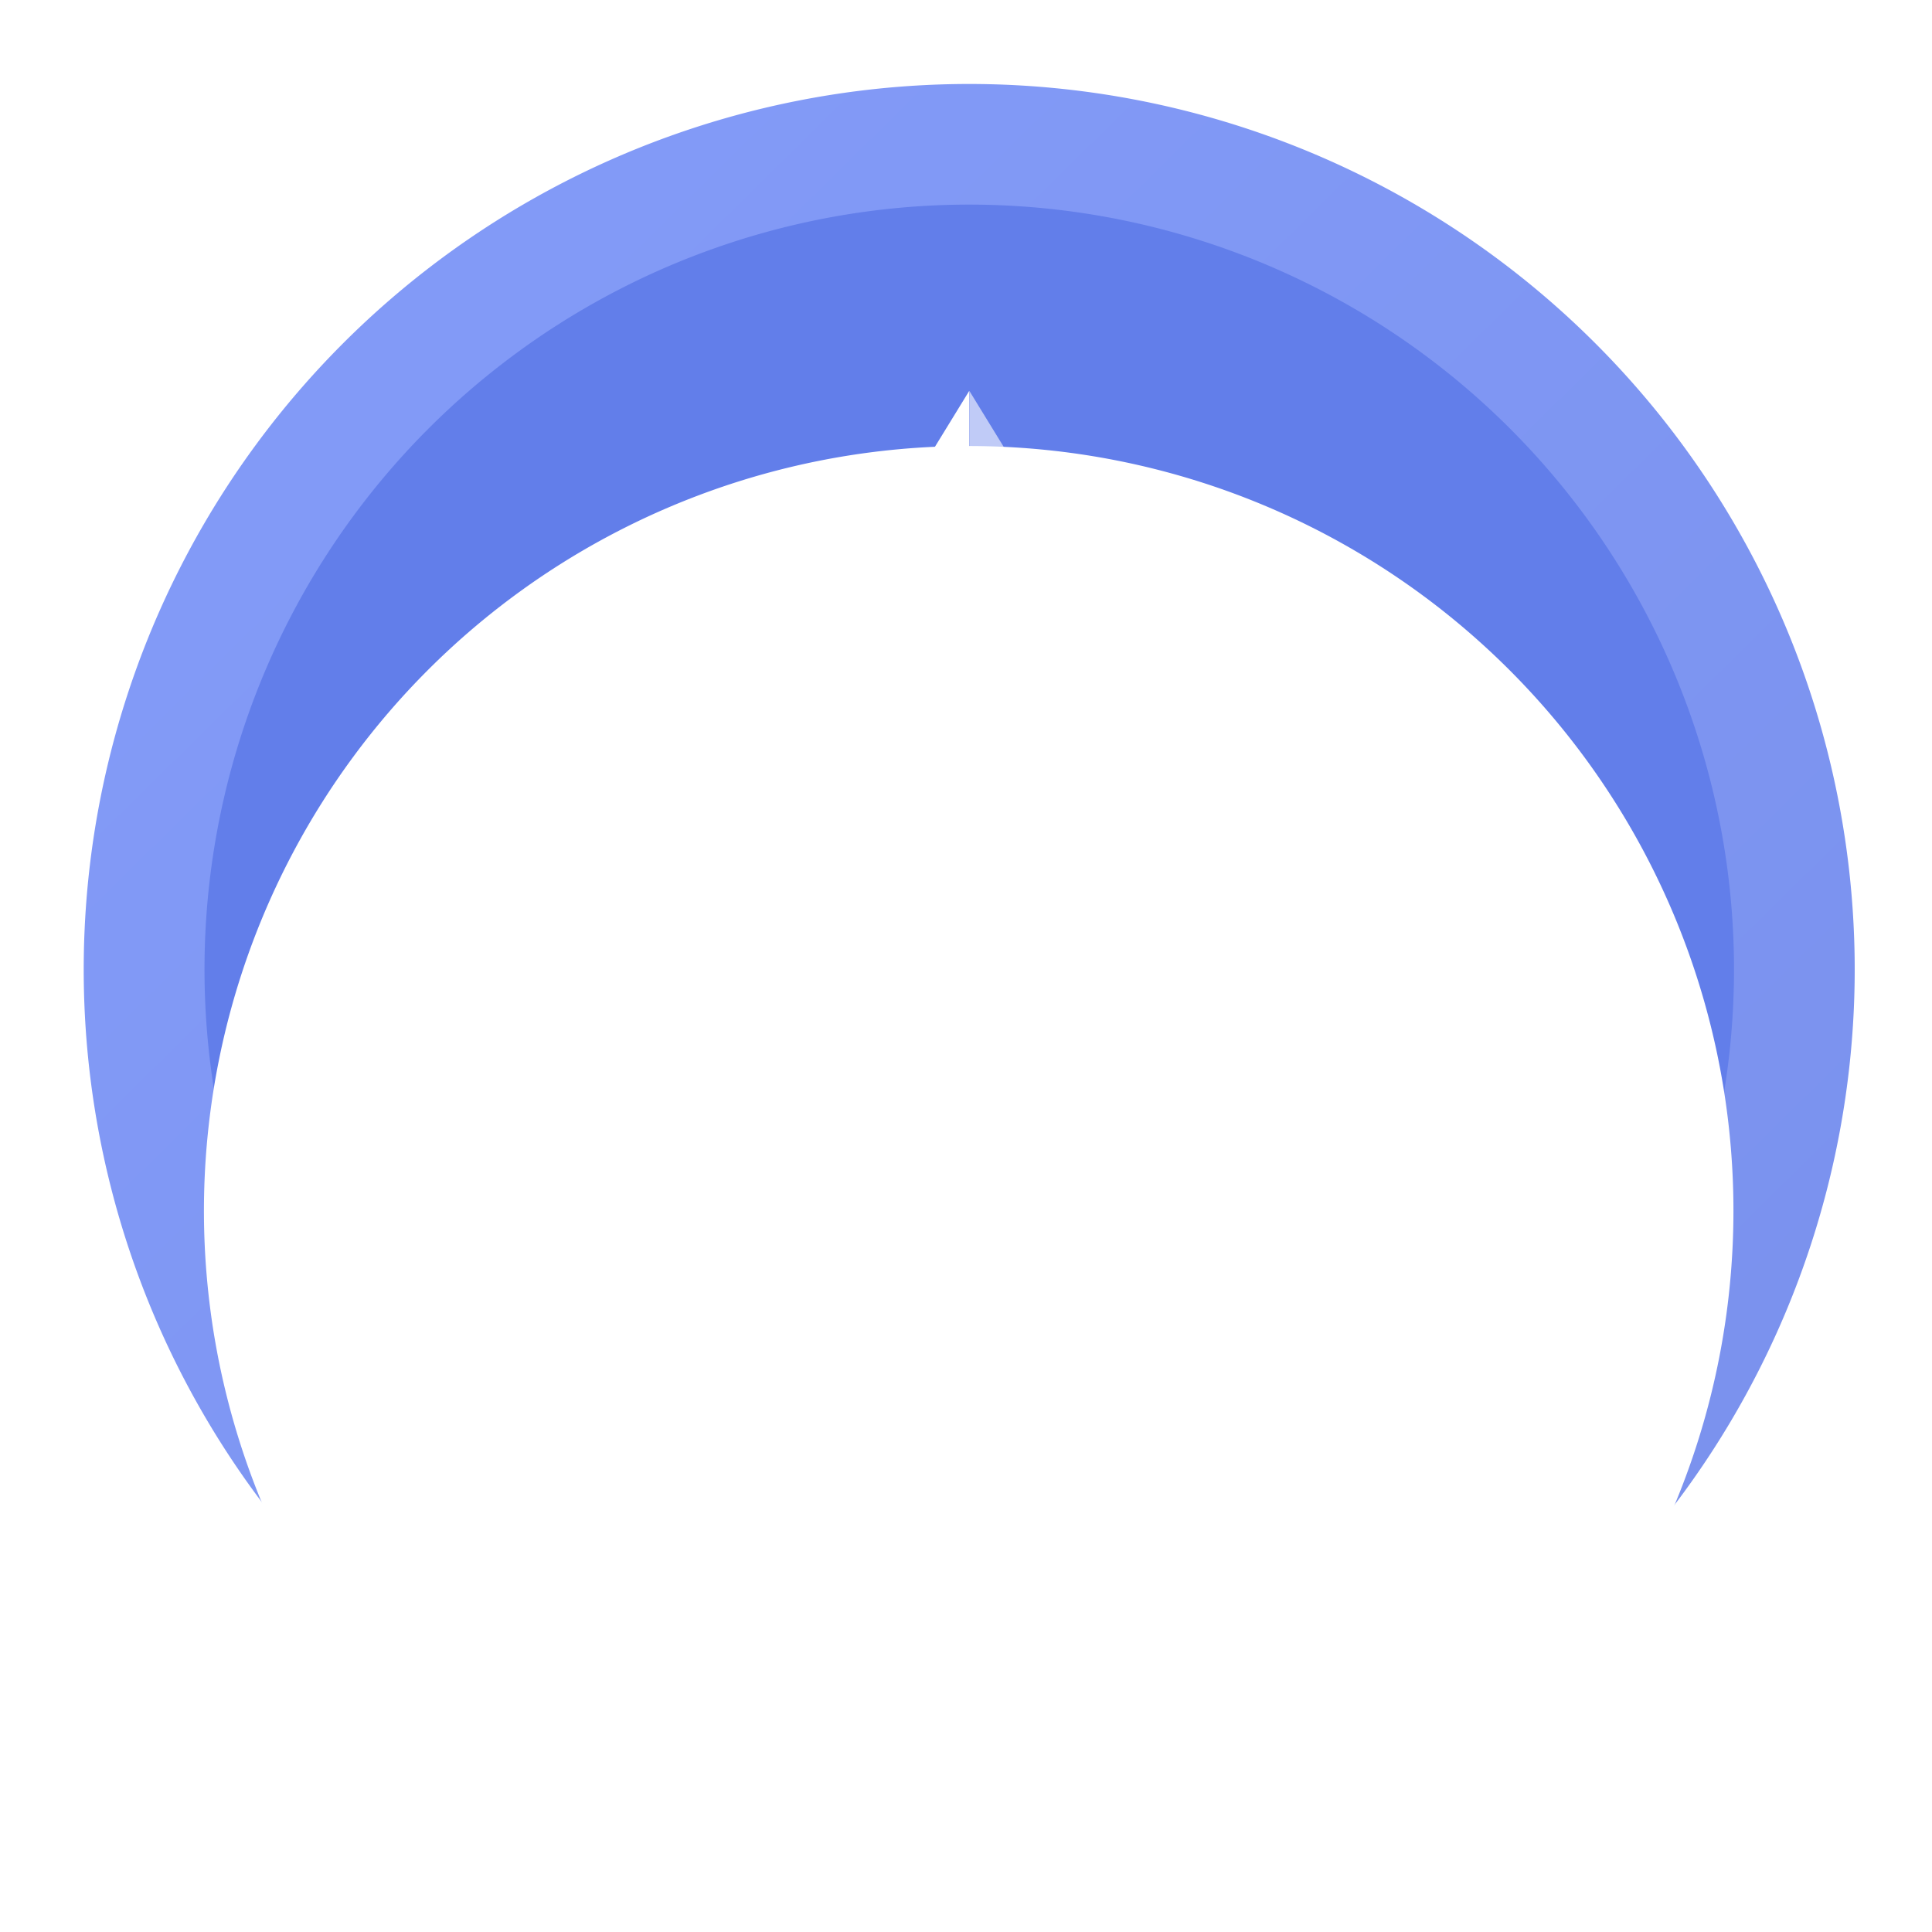 <svg xmlns="http://www.w3.org/2000/svg" xmlns:xlink="http://www.w3.org/1999/xlink" width="24" height="24" viewBox="0 0 24 24">
  <defs>
    <clipPath id="clip-path">
      <rect id="Rectangle_76617" data-name="Rectangle 76617" width="24" height="24" fill="#fff"/>
    </clipPath>
    <linearGradient id="linear-gradient" x1="0.014" x2="1" y2="1" gradientUnits="objectBoundingBox">
      <stop offset="0" stop-color="#849cf9"/>
      <stop offset="1" stop-color="#7990ec"/>
    </linearGradient>
    <filter id="Path_56162">
      <feOffset dy="3" input="SourceAlpha"/>
      <feGaussianBlur stdDeviation="3" result="blur"/>
      <feFlood flood-opacity="0.078" result="color"/>
      <feComposite operator="out" in="SourceGraphic" in2="blur"/>
      <feComposite operator="in" in="color"/>
      <feComposite operator="in" in2="SourceGraphic"/>
    </filter>
    <clipPath id="clip-货币_ETH">
      <rect width="24" height="24"/>
    </clipPath>
  </defs>
  <g id="货币_ETH" clip-path="url(#clip-货币_ETH)">
    <g id="BTC" clip-path="url(#clip-path)">
      <g id="Group_41347" data-name="Group 41347" transform="translate(1356 -4406.34)">
        <g id="bitcoin" transform="translate(-1354.994 4407.34)">
          <g id="Group_79435" data-name="Group 79435">
            <path id="Path_56162-2" data-name="Path 56162" d="M21.67,13.659A11,11,0,1,1,13.661.329a11,11,0,0,1,8.009,13.33Z" transform="translate(0.038 0.042)" fill="url(#linear-gradient)"/>
            <g data-type="innerShadowGroup">
              <path id="Path_56162-3" data-name="Path 56162" d="M18.715,11.8A9.5,9.5,0,1,1,11.8.284,9.5,9.5,0,0,1,18.715,11.8Z" transform="translate(1.537 1.541)" fill="#627eea"/>
              <g transform="matrix(1, 0, 0, 1, -1.01, -1)" filter="url(#Path_56162)">
                <path id="Path_56162-4" data-name="Path 56162" d="M18.715,11.8A9.5,9.5,0,1,1,11.8.284,9.5,9.5,0,0,1,18.715,11.8Z" transform="translate(2.54 2.54)" fill="#fff"/>
              </g>
            </g>
            <g id="Group_79436" data-name="Group 79436" transform="translate(-2.457 -0.144)">
              <path id="Path_74656" data-name="Path 74656" d="M16.5,4V9.313l4.49,2.007Z" transform="translate(-3.007)" fill="rgba(255,255,255,0.6)"/>
              <path id="Path_74657" data-name="Path 74657" d="M13.491,4,9,11.319l4.491-2.007Z" transform="translate(0)" fill="#fff"/>
              <path id="Path_74658" data-name="Path 74658" d="M16.5,20.223v3.61l4.493-6.217Z" transform="translate(-3.007 -5.461)" fill="rgba(255,255,255,0.6)"/>
              <path id="Path_74659" data-name="Path 74659" d="M13.491,23.833V20.222L9,17.616Z" transform="translate(0 -5.461)" fill="#fff"/>
              <path id="Path_74660" data-name="Path 74660" d="M16.5,17.485l4.49-2.607L16.5,12.872Z" transform="translate(-3.007 -3.558)" fill="rgba(255,255,255,0.2)"/>
              <path id="Path_74661" data-name="Path 74661" d="M9,14.877l4.491,2.607V12.872Z" transform="translate(0 -3.558)" fill="rgba(255,255,255,0.6)"/>
            </g>
          </g>
        </g>
        <rect id="Rectangle_63478" data-name="Rectangle 63478" width="24" height="24" transform="translate(-1356 4406.34)" fill="none"/>
      </g>
    </g>
  </g>
</svg>
